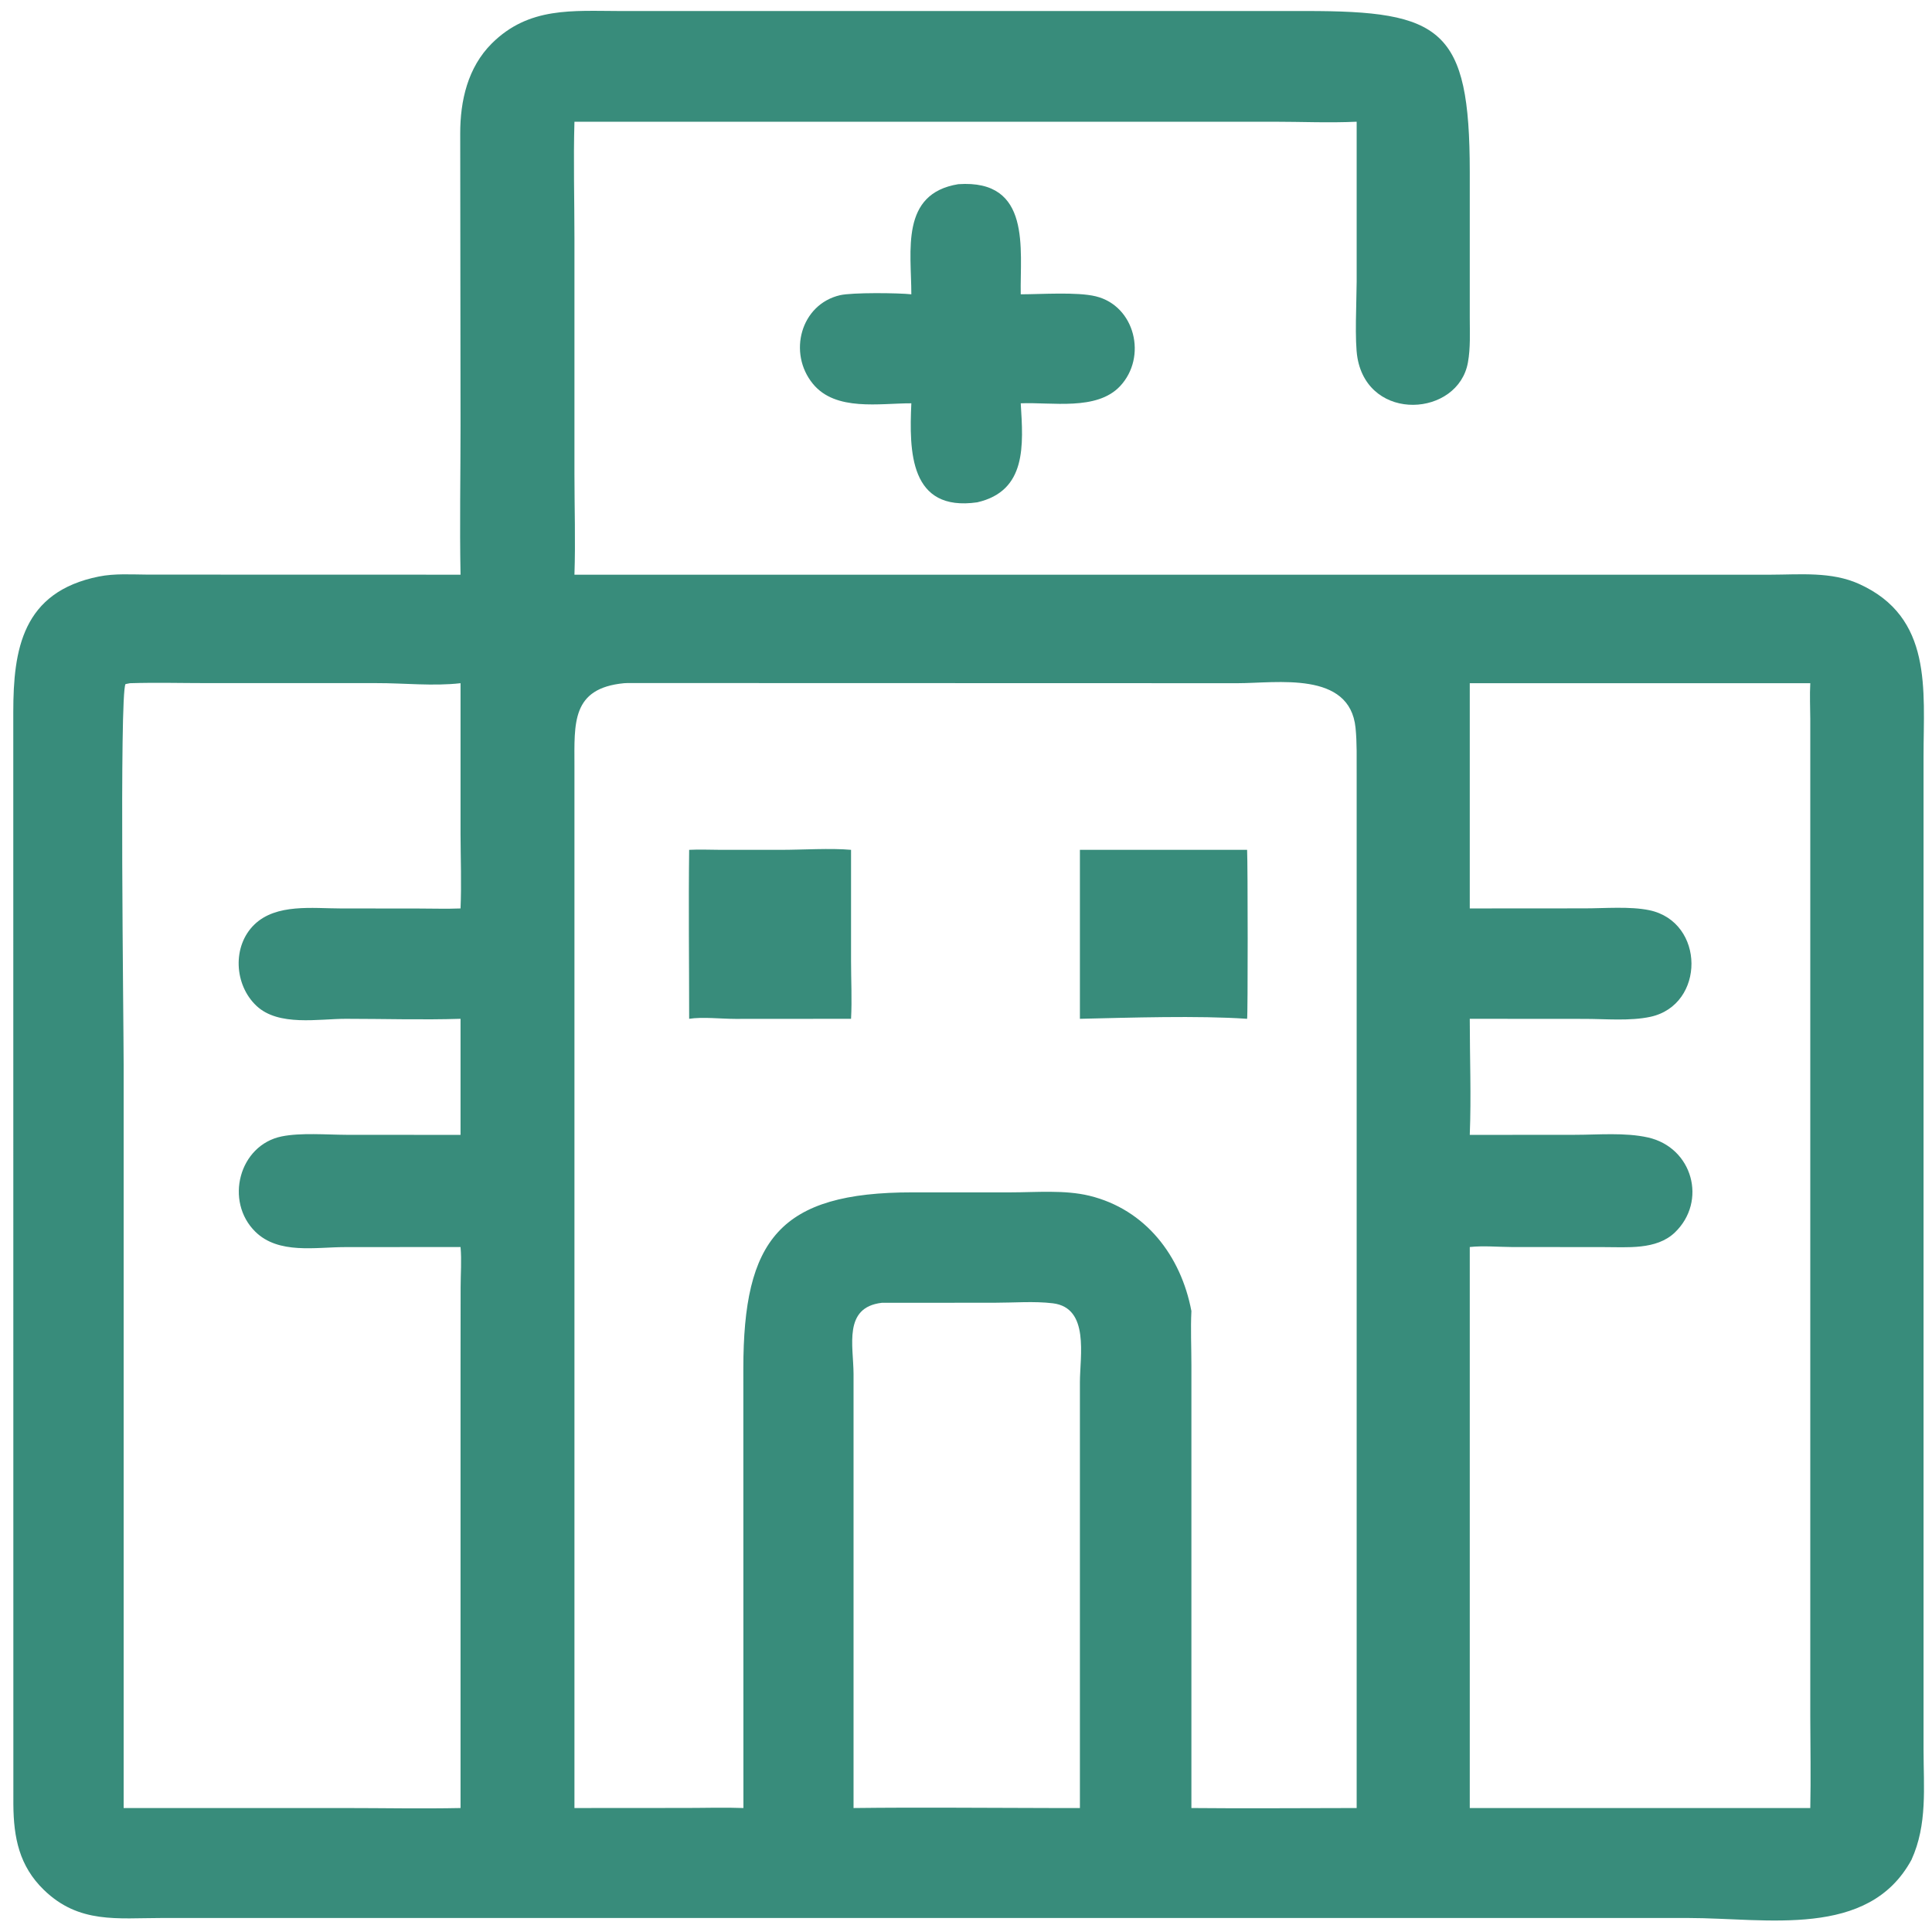 <?xml version="1.0" encoding="UTF-8"?> <svg xmlns="http://www.w3.org/2000/svg" width="24" height="24" viewBox="0 0 24 24" fill="none"><g clip-path="url(#clip0_643_174)"><path d="M14.291 0.137L16.218 0.137C17.91 0.135 18.257 0.354 18.258 2.133L18.258 3.947C18.258 4.131 18.268 4.322 18.235 4.503C18.114 5.175 17.005 5.252 16.863 4.447C16.826 4.239 16.852 3.74 16.853 3.498L16.853 1.512C16.51 1.528 16.16 1.512 15.816 1.512L7.136 1.512C7.122 1.994 7.136 2.481 7.136 2.963L7.136 5.889C7.136 6.305 7.15 6.724 7.136 7.139L21.998 7.139C22.363 7.138 22.75 7.099 23.092 7.253C24.012 7.667 23.895 8.567 23.895 9.395V21.732C23.895 22.203 23.945 22.664 23.745 23.103C23.21 24.087 21.943 23.826 20.97 23.826L2.01 23.826C1.457 23.826 0.981 23.9 0.545 23.477C0.239 23.18 0.169 22.828 0.166 22.415L0.165 8.848C0.165 8.067 0.278 7.353 1.227 7.162C1.425 7.122 1.635 7.137 1.835 7.138L5.721 7.139C5.709 6.523 5.721 5.904 5.721 5.287L5.717 1.662C5.716 1.252 5.81 0.838 6.11 0.539C6.571 0.082 7.11 0.136 7.706 0.137L14.291 0.137ZM7.136 22.46L8.531 22.459C8.765 22.459 9.001 22.451 9.235 22.46L9.234 17.003C9.234 15.4 9.683 14.811 11.335 14.812L12.552 14.812C12.868 14.812 13.225 14.779 13.533 14.854C14.23 15.024 14.67 15.599 14.8 16.286C14.789 16.509 14.8 16.733 14.8 16.956L14.8 22.46C15.484 22.467 16.169 22.46 16.853 22.46L16.853 9.608C16.852 9.42 16.858 9.227 16.839 9.041C16.767 8.331 15.861 8.487 15.373 8.487L7.797 8.485C7.782 8.485 7.767 8.486 7.752 8.487C7.096 8.55 7.136 8.987 7.136 9.515L7.136 22.46ZM18.258 11.285L19.684 11.284C19.934 11.284 20.249 11.257 20.489 11.307C21.183 11.453 21.185 12.482 20.503 12.631C20.248 12.686 19.946 12.657 19.685 12.657L18.258 12.656C18.258 13.134 18.277 13.62 18.258 14.098L19.562 14.097C19.855 14.097 20.185 14.066 20.472 14.13C21.027 14.255 21.21 14.923 20.805 15.311C20.575 15.53 20.211 15.491 19.92 15.492L18.778 15.491C18.608 15.49 18.425 15.473 18.258 15.491V21.139V22.46H22.488C22.496 22.084 22.489 21.708 22.488 21.332L22.488 8.934C22.487 8.785 22.48 8.635 22.488 8.487H18.258V11.285ZM10.953 16.184C10.472 16.241 10.602 16.719 10.603 17.067L10.603 22.46C11.426 22.45 12.249 22.459 13.072 22.46H13.415L13.415 17.173C13.415 16.845 13.537 16.246 13.079 16.19C12.848 16.162 12.592 16.183 12.359 16.183L10.953 16.184ZM5.721 14.098V12.656C5.248 12.671 4.769 12.656 4.295 12.656C3.957 12.656 3.462 12.753 3.187 12.496C2.909 12.236 2.882 11.753 3.161 11.484C3.433 11.222 3.887 11.285 4.231 11.285L5.203 11.286C5.375 11.286 5.549 11.292 5.721 11.285C5.734 10.979 5.722 10.667 5.721 10.36L5.721 8.487C5.379 8.526 5.021 8.485 4.676 8.486L2.589 8.486C2.265 8.486 1.938 8.477 1.614 8.487L1.559 8.498C1.482 8.63 1.536 12.729 1.536 13.224L1.536 22.46L4.269 22.46C4.753 22.46 5.238 22.47 5.721 22.46V17.013L5.722 15.993C5.722 15.828 5.736 15.655 5.721 15.491L4.286 15.492C3.919 15.492 3.462 15.584 3.173 15.302C2.787 14.924 2.969 14.225 3.499 14.117C3.734 14.069 4.057 14.096 4.301 14.097L5.721 14.098Z" fill="#388C7B"></path><path d="M13.415 10.557H15.492C15.501 10.726 15.502 12.625 15.492 12.656C14.883 12.614 14.03 12.642 13.415 12.656V10.557Z" fill="#388C7B"></path><path d="M8.561 10.557C8.691 10.55 8.824 10.557 8.954 10.557L9.7 10.557C9.966 10.557 10.319 10.534 10.572 10.557V11.94C10.572 12.178 10.585 12.418 10.572 12.656L9.136 12.657C8.965 12.657 8.723 12.63 8.561 12.656C8.561 11.957 8.552 11.257 8.561 10.557Z" fill="#388C7B"></path><path d="M11.904 2.288C12.819 2.225 12.669 3.1 12.68 3.656C12.934 3.656 13.378 3.624 13.612 3.681C14.1 3.8 14.254 4.436 13.913 4.798C13.623 5.105 13.067 4.994 12.68 5.01C12.712 5.529 12.756 6.098 12.14 6.24C11.298 6.361 11.294 5.604 11.321 5.01C10.928 5.009 10.382 5.113 10.099 4.769C9.784 4.386 9.946 3.781 10.435 3.667C10.587 3.632 11.161 3.638 11.321 3.656C11.321 3.116 11.181 2.406 11.904 2.288Z" fill="#388C7B"></path></g><defs><clipPath id="clip0_643_174"><rect width="24" height="24" fill="white"></rect></clipPath></defs></svg> 